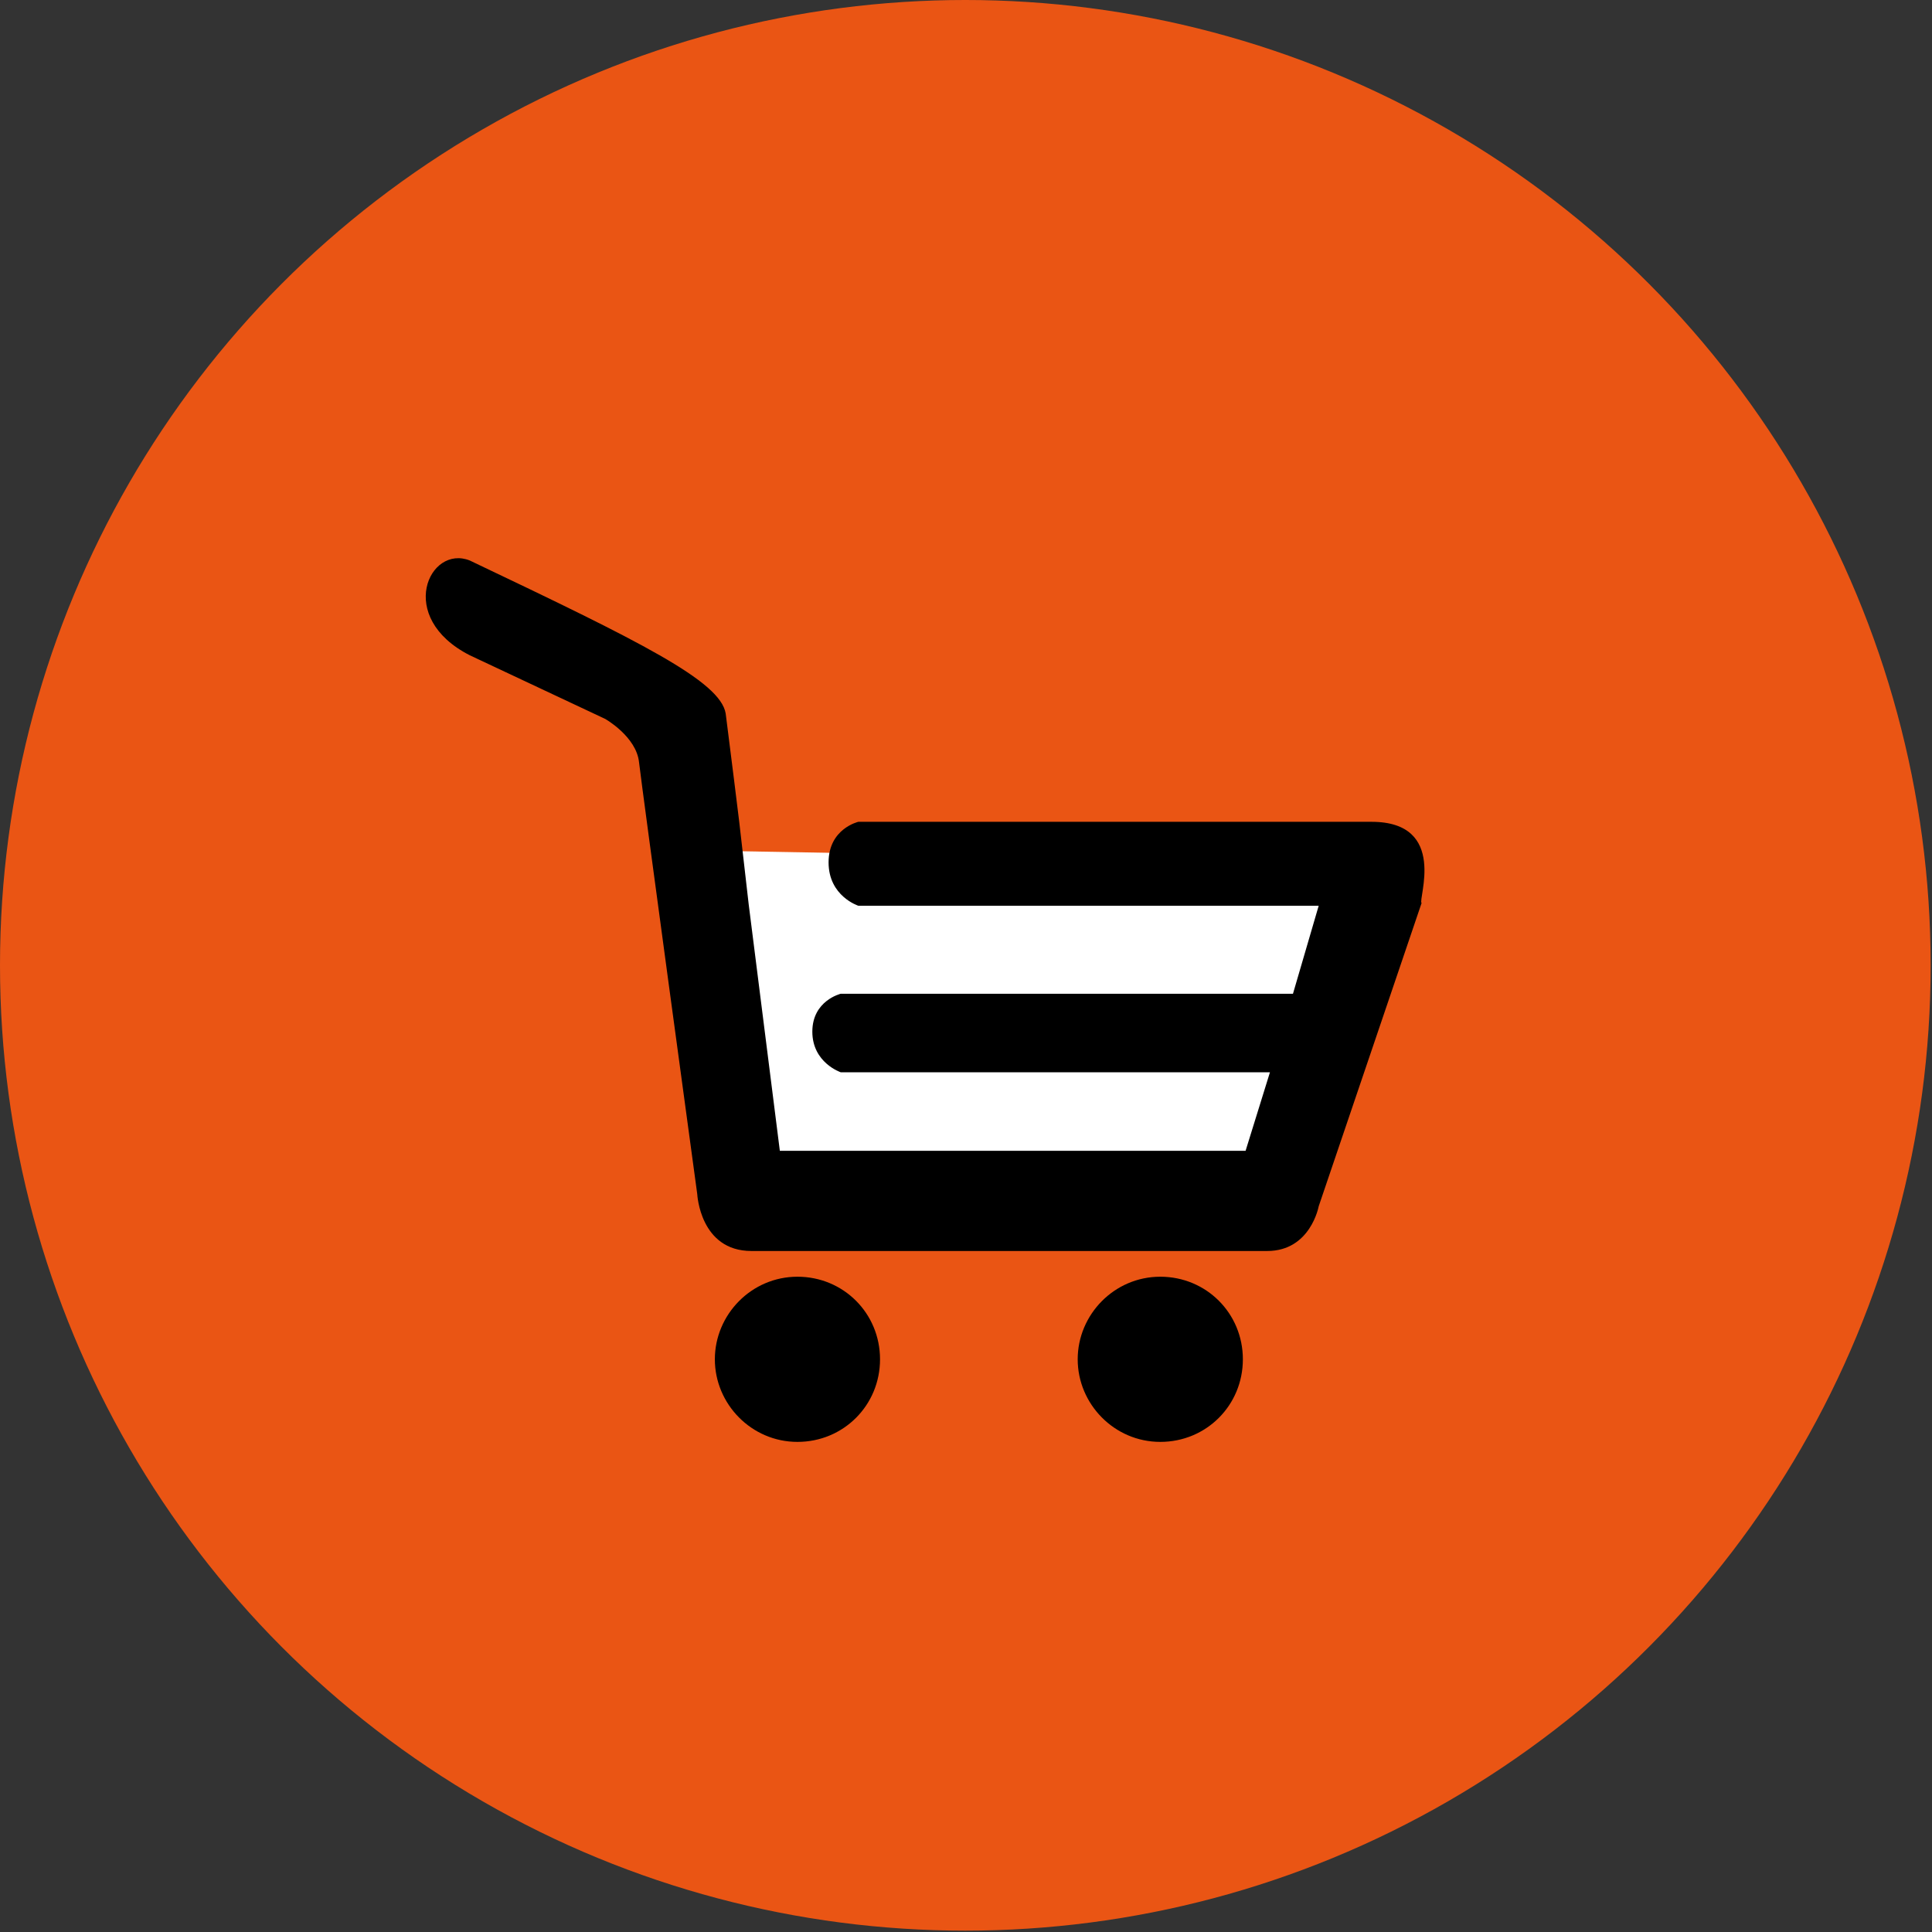 <svg xmlns="http://www.w3.org/2000/svg" viewBox="0 0 142.7 142.7" style="enable-background:new 0 0 142.7 142.7" xml:space="preserve"><rect x="0" y="0" width="142.7" height="142.7" fill="#333333" stroke="none"/><circle cx="71.3" cy="71.3" r="71.3" style="fill:#ea5514"/><path style="fill:#fff" d="m54.1 88.4-3.6-25.6 50.7.9-8 26.4z"/><path d="M58.9 94.3c3.4 0 6.1 2.7 6.1 6.1s-2.7 6.1-6.1 6.1c-3.4 0-6.1-2.8-6.1-6.1s2.7-6.1 6.1-6.1zM85.7 94.3c3.4 0 6.1 2.7 6.1 6.1s-2.7 6.1-6.1 6.1-6.1-2.8-6.1-6.1 2.7-6.1 6.1-6.1zM101.3 60.7H63.4s-2.2.5-2.2 3 2.2 3.2 2.2 3.2h34l-1.9 6.5H62.1s-2.1.5-2.1 2.8 2.1 3 2.1 3H93.8L92 85H57.6l-2.3-18.2-.7-6.1s-.7-5.7-1-8c-.4-2.4-6.3-5.3-18.9-11.3-3-1.2-5.5 4.2 0 7l10 4.7s2.3 1.3 2.5 3.2c.2 1.8 4.3 31.9 4.3 31.9s.2 4.2 4 4.2h38.1c3.2 0 3.8-3.3 3.8-3.3l7.6-22.4c-.3-.2 2-6-3.7-6z"/></svg>